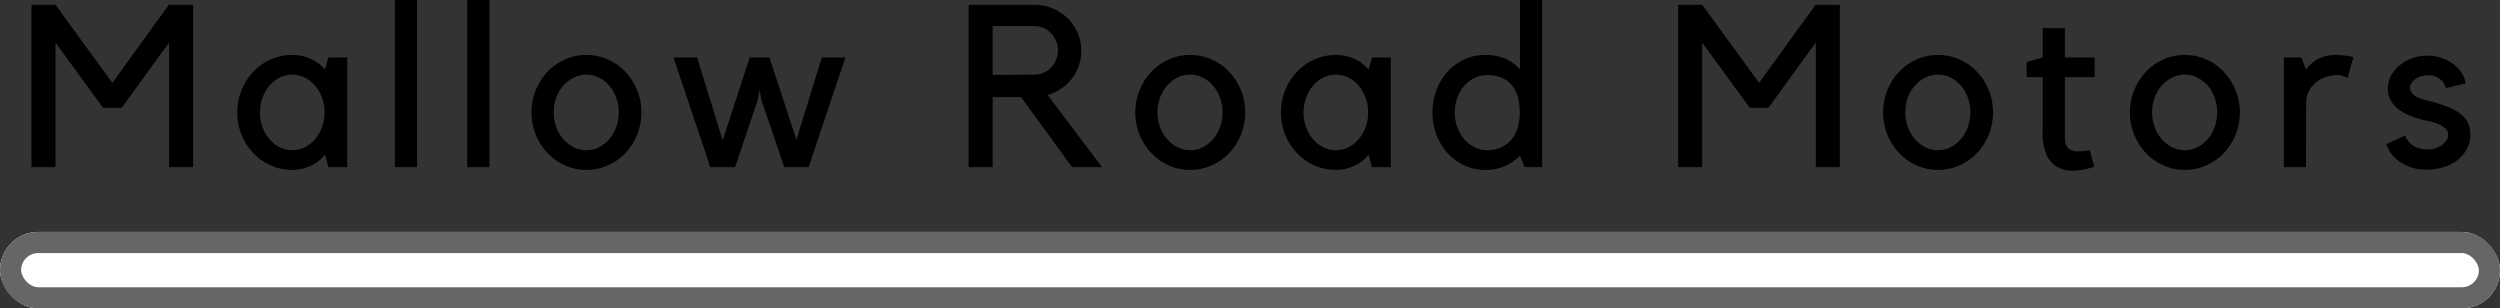 <svg xmlns="http://www.w3.org/2000/svg" width="473.27" height="58.381" viewBox="0 0 473.27 58.381"><rect x="0" y="0" width="473.27" height="58.381" fill="#333333" stroke="none"/><g transform="translate(12502.129 22437.98)"><g transform="translate(-12502.128 -22394.07)" fill="#fff" stroke="#666" stroke-width="4"><rect width="473.27" height="14.47" rx="7.235" stroke="none"/><rect x="2" y="2" width="469.27" height="10.47" rx="5.235" fill="none"/></g><path d="M33.567-91.07h4.595v30.732H33.611v-23.58L24.638-71.564H21.127L12.111-83.918v23.58H7.56V-91.07h4.551L22.883-76.289ZM67.334-81.1v20.763H63.779l-.65-2.384a6.849,6.849,0,0,1-2.774,2.167,8.5,8.5,0,0,1-3.424.737,9.793,9.793,0,0,1-4.053-.845,10.391,10.391,0,0,1-3.294-2.319,11.087,11.087,0,0,1-2.232-3.468,11.016,11.016,0,0,1-.824-4.248,11.016,11.016,0,0,1,.824-4.248,11.087,11.087,0,0,1,2.232-3.468,10.391,10.391,0,0,1,3.294-2.319,9.793,9.793,0,0,1,4.053-.845,8.555,8.555,0,0,1,3.338.672,7.815,7.815,0,0,1,2.861,2.1l.65-2.3Zm-10.4,17.555a5.261,5.261,0,0,0,2.384-.563,6.1,6.1,0,0,0,1.951-1.539,7.483,7.483,0,0,0,1.3-2.276,8,8,0,0,0,.477-2.774,8,8,0,0,0-.477-2.774,7.483,7.483,0,0,0-1.3-2.276,6.1,6.1,0,0,0-1.951-1.539,5.261,5.261,0,0,0-2.384-.563,5.261,5.261,0,0,0-2.384.563A6.1,6.1,0,0,0,52.6-75.747a7.483,7.483,0,0,0-1.3,2.276,8,8,0,0,0-.477,2.774,8,8,0,0,0,.477,2.774,7.483,7.483,0,0,0,1.3,2.276,6.1,6.1,0,0,0,1.951,1.539A5.261,5.261,0,0,0,56.931-63.545ZM80.554-91.98v31.642h-4.2V-91.98Zm13.7,0v31.642h-4.2V-91.98ZM112.63-59.818a9.793,9.793,0,0,1-4.053-.845,10.391,10.391,0,0,1-3.294-2.319,11.087,11.087,0,0,1-2.232-3.468,11.016,11.016,0,0,1-.824-4.248,11.016,11.016,0,0,1,.824-4.248,11.087,11.087,0,0,1,2.232-3.468,10.391,10.391,0,0,1,3.294-2.319,9.793,9.793,0,0,1,4.053-.845,9.839,9.839,0,0,1,4.031.845,10.324,10.324,0,0,1,3.316,2.319,11.088,11.088,0,0,1,2.232,3.468,11.016,11.016,0,0,1,.824,4.248,11.016,11.016,0,0,1-.824,4.248,11.088,11.088,0,0,1-2.232,3.468,10.324,10.324,0,0,1-3.316,2.319A9.839,9.839,0,0,1,112.63-59.818Zm-.022-18.032a5.281,5.281,0,0,0-2.392.565,6.518,6.518,0,0,0-1.979,1.522A7,7,0,0,0,106.91-73.5a8.014,8.014,0,0,0-.478,2.783,8.014,8.014,0,0,0,.478,2.783,7.267,7.267,0,0,0,1.327,2.282,6.367,6.367,0,0,0,1.979,1.544,5.281,5.281,0,0,0,2.392.565A5.281,5.281,0,0,0,115-64.11a6.124,6.124,0,0,0,1.957-1.544,7.505,7.505,0,0,0,1.305-2.282,8.014,8.014,0,0,0,.479-2.783,8.015,8.015,0,0,0-.479-2.783,7.225,7.225,0,0,0-1.305-2.261A6.262,6.262,0,0,0,115-77.284,5.281,5.281,0,0,0,112.608-77.849ZM136.08-60.338,129.1-81.1h4.465l4.855,15.691L143.535-81.1h3.728l5.115,15.561L157.189-81.1h4.465l-6.979,20.763H150.08l-4.335-12.7-.347-1.994-.347,1.994-4.291,12.7Zm74.164,0h-5.678L194.9-73.6h-5.375v13.264h-4.551V-91.07h12.484a8.689,8.689,0,0,1,3.446.694,9.038,9.038,0,0,1,2.817,1.864,8.723,8.723,0,0,1,1.886,2.752,8.381,8.381,0,0,1,.694,3.4,8.491,8.491,0,0,1-.477,2.861,8.583,8.583,0,0,1-1.322,2.427,8.955,8.955,0,0,1-2.016,1.886,8.622,8.622,0,0,1-2.557,1.192ZM197.457-77.849a4.2,4.2,0,0,0,1.734-.368,4.465,4.465,0,0,0,1.409-.975,4.558,4.558,0,0,0,.932-1.452,4.693,4.693,0,0,0,.347-1.8,4.533,4.533,0,0,0-.347-1.777,4.9,4.9,0,0,0-.932-1.452,4.3,4.3,0,0,0-1.409-1,4.2,4.2,0,0,0-1.734-.368h-7.932v9.233Zm29.475,18.032a9.793,9.793,0,0,1-4.053-.845,10.392,10.392,0,0,1-3.294-2.319,11.088,11.088,0,0,1-2.232-3.468,11.016,11.016,0,0,1-.824-4.248,11.016,11.016,0,0,1,.824-4.248,11.088,11.088,0,0,1,2.232-3.468,10.392,10.392,0,0,1,3.294-2.319,9.793,9.793,0,0,1,4.053-.845,9.839,9.839,0,0,1,4.031.845,10.324,10.324,0,0,1,3.316,2.319,11.088,11.088,0,0,1,2.232,3.468,11.016,11.016,0,0,1,.824,4.248,11.016,11.016,0,0,1-.824,4.248,11.088,11.088,0,0,1-2.232,3.468,10.324,10.324,0,0,1-3.316,2.319A9.839,9.839,0,0,1,226.932-59.818Zm-.022-18.032a5.281,5.281,0,0,0-2.392.565,6.517,6.517,0,0,0-1.979,1.522,7,7,0,0,0-1.327,2.261,8.014,8.014,0,0,0-.479,2.783,8.014,8.014,0,0,0,.479,2.783,7.268,7.268,0,0,0,1.327,2.282,6.366,6.366,0,0,0,1.979,1.544,5.281,5.281,0,0,0,2.392.565,5.281,5.281,0,0,0,2.392-.565,6.124,6.124,0,0,0,1.957-1.544,7.505,7.505,0,0,0,1.305-2.282,8.014,8.014,0,0,0,.478-2.783,8.014,8.014,0,0,0-.478-2.783,7.225,7.225,0,0,0-1.305-2.261,6.262,6.262,0,0,0-1.957-1.522A5.281,5.281,0,0,0,226.91-77.849ZM264.9-81.1v20.763h-3.554l-.65-2.384a6.849,6.849,0,0,1-2.774,2.167,8.5,8.5,0,0,1-3.424.737,9.793,9.793,0,0,1-4.053-.845,10.391,10.391,0,0,1-3.294-2.319,11.087,11.087,0,0,1-2.232-3.468A11.016,11.016,0,0,1,244.1-70.7a11.016,11.016,0,0,1,.824-4.248,11.087,11.087,0,0,1,2.232-3.468,10.391,10.391,0,0,1,3.294-2.319,9.793,9.793,0,0,1,4.053-.845,8.555,8.555,0,0,1,3.338.672,7.816,7.816,0,0,1,2.861,2.1l.65-2.3ZM254.5-63.545a5.261,5.261,0,0,0,2.384-.563,6.1,6.1,0,0,0,1.951-1.539,7.483,7.483,0,0,0,1.3-2.276,7.994,7.994,0,0,0,.477-2.774,7.994,7.994,0,0,0-.477-2.774,7.483,7.483,0,0,0-1.3-2.276,6.1,6.1,0,0,0-1.951-1.539,5.261,5.261,0,0,0-2.384-.563,5.261,5.261,0,0,0-2.384.563,6.1,6.1,0,0,0-1.951,1.539,7.484,7.484,0,0,0-1.3,2.276,8,8,0,0,0-.477,2.774,8,8,0,0,0,.477,2.774,7.484,7.484,0,0,0,1.3,2.276,6.1,6.1,0,0,0,1.951,1.539A5.261,5.261,0,0,0,254.5-63.545ZM293.554-91.98v31.642h-3.338l-.867-2.167a9.47,9.47,0,0,1-2.861,1.972,8.964,8.964,0,0,1-3.684.715,9.353,9.353,0,0,1-3.988-.845,9.854,9.854,0,0,1-3.164-2.319,10.77,10.77,0,0,1-2.1-3.468,11.845,11.845,0,0,1-.759-4.248,11.845,11.845,0,0,1,.759-4.248,10.77,10.77,0,0,1,2.1-3.468,9.854,9.854,0,0,1,3.164-2.319,9.353,9.353,0,0,1,3.988-.845,9.2,9.2,0,0,1,3.771.715,8.165,8.165,0,0,1,2.774,2.016V-91.98ZM283.129-63.545a6.575,6.575,0,0,0,2.414-.433A5.4,5.4,0,0,0,287.5-65.3a6.186,6.186,0,0,0,1.327-2.232,9.438,9.438,0,0,0,.479-3.164,9.888,9.888,0,0,0-.479-3.294,5.762,5.762,0,0,0-1.327-2.189,4.955,4.955,0,0,0-1.957-1.214,7.615,7.615,0,0,0-2.414-.368,5.468,5.468,0,0,0-2.392.542,5.991,5.991,0,0,0-1.957,1.5,7.194,7.194,0,0,0-1.305,2.254A7.969,7.969,0,0,0,277-70.7a7.969,7.969,0,0,0,.479,2.774,7.474,7.474,0,0,0,1.305,2.276,6.121,6.121,0,0,0,1.957,1.539A5.294,5.294,0,0,0,283.129-63.545ZM345.309-91.07H349.9v30.732h-4.551v-23.58l-8.973,12.353h-3.511l-9.016-12.353v23.58H319.3V-91.07h4.551l10.771,14.781ZM368.5-59.818a9.793,9.793,0,0,1-4.053-.845,10.39,10.39,0,0,1-3.294-2.319,11.088,11.088,0,0,1-2.232-3.468A11.016,11.016,0,0,1,358.1-70.7a11.016,11.016,0,0,1,.824-4.248,11.088,11.088,0,0,1,2.232-3.468,10.39,10.39,0,0,1,3.294-2.319,9.793,9.793,0,0,1,4.053-.845,9.839,9.839,0,0,1,4.031.845,10.323,10.323,0,0,1,3.316,2.319,11.087,11.087,0,0,1,2.232,3.468A11.015,11.015,0,0,1,378.9-70.7a11.015,11.015,0,0,1-.824,4.248,11.087,11.087,0,0,1-2.232,3.468,10.323,10.323,0,0,1-3.316,2.319A9.839,9.839,0,0,1,368.5-59.818Zm-.022-18.032a5.281,5.281,0,0,0-2.392.565,6.518,6.518,0,0,0-1.979,1.522,7,7,0,0,0-1.327,2.261,8.014,8.014,0,0,0-.479,2.783,8.014,8.014,0,0,0,.479,2.783,7.268,7.268,0,0,0,1.327,2.282,6.367,6.367,0,0,0,1.979,1.544,5.281,5.281,0,0,0,2.392.565,5.281,5.281,0,0,0,2.392-.565,6.124,6.124,0,0,0,1.957-1.544,7.506,7.506,0,0,0,1.305-2.282,8.014,8.014,0,0,0,.479-2.783,8.014,8.014,0,0,0-.479-2.783,7.226,7.226,0,0,0-1.305-2.261,6.263,6.263,0,0,0-1.957-1.522A5.281,5.281,0,0,0,368.477-77.849ZM398.06-60.424a14.111,14.111,0,0,1-3.511.737,6.307,6.307,0,0,1-3.121-.5,4.89,4.89,0,0,1-2.254-2.211,9.355,9.355,0,0,1-.867-4.443V-77.373h-3.034v-2.871l3.034-.857v-5.548h4.2V-81.1h5.635v3.728h-5.635v11.183a4.62,4.62,0,0,0,.238,1.647,1.711,1.711,0,0,0,.8.91,3.1,3.1,0,0,0,1.474.3,17.146,17.146,0,0,0,2.211-.173Zm17.165.607a9.793,9.793,0,0,1-4.053-.845,10.391,10.391,0,0,1-3.294-2.319,11.086,11.086,0,0,1-2.232-3.468,11.016,11.016,0,0,1-.824-4.248,11.016,11.016,0,0,1,.824-4.248,11.086,11.086,0,0,1,2.232-3.468,10.391,10.391,0,0,1,3.294-2.319,9.793,9.793,0,0,1,4.053-.845,9.839,9.839,0,0,1,4.031.845,10.325,10.325,0,0,1,3.316,2.319,11.089,11.089,0,0,1,2.232,3.468,11.017,11.017,0,0,1,.824,4.248,11.017,11.017,0,0,1-.824,4.248,11.089,11.089,0,0,1-2.232,3.468,10.325,10.325,0,0,1-3.316,2.319A9.839,9.839,0,0,1,415.225-59.818ZM415.2-77.849a5.282,5.282,0,0,0-2.392.565,6.518,6.518,0,0,0-1.979,1.522,7,7,0,0,0-1.327,2.261,8.014,8.014,0,0,0-.478,2.783,8.014,8.014,0,0,0,.478,2.783,7.266,7.266,0,0,0,1.327,2.282,6.367,6.367,0,0,0,1.979,1.544,5.282,5.282,0,0,0,2.392.565,5.281,5.281,0,0,0,2.392-.565,6.123,6.123,0,0,0,1.957-1.544,7.506,7.506,0,0,0,1.305-2.282,8.015,8.015,0,0,0,.478-2.783,8.015,8.015,0,0,0-.478-2.783,7.226,7.226,0,0,0-1.305-2.261,6.261,6.261,0,0,0-1.957-1.522A5.281,5.281,0,0,0,415.2-77.849Zm30.84.607-.607-.26q-.26-.087-.607-.173a3.03,3.03,0,0,0-.737-.087,6.535,6.535,0,0,0-2.341.412,5.958,5.958,0,0,0-1.864,1.105,5.222,5.222,0,0,0-1.235,1.625,4.436,4.436,0,0,0-.455,1.972l-.043,12.31h-4.2V-81.1h3.338l.867,2.3a6.4,6.4,0,0,1,2.276-2.016,7.392,7.392,0,0,1,3.533-.759,14.946,14.946,0,0,1,3.164.39Zm18.032,12.57a4.47,4.47,0,0,0,.694-.78,1.7,1.7,0,0,0,.3-1,1.556,1.556,0,0,0-.5-1.17,4.325,4.325,0,0,0-1.214-.8,7.574,7.574,0,0,0-1.5-.5q-.78-.173-1.3-.3a20.188,20.188,0,0,1-2.687-.845,9.055,9.055,0,0,1-2.189-1.214,5.465,5.465,0,0,1-1.474-1.69,4.7,4.7,0,0,1-.542-2.319,4.872,4.872,0,0,1,.6-2.362,6.722,6.722,0,0,1,1.609-1.951,7.853,7.853,0,0,1,2.368-1.344,8.3,8.3,0,0,1,2.877-.5,8.215,8.215,0,0,1,2.557.395,8.285,8.285,0,0,1,2.189,1.074,6.575,6.575,0,0,1,1.647,1.642,5.4,5.4,0,0,1,.889,2.133l-3.771.91a3.151,3.151,0,0,0-1.127-1.734,3.717,3.717,0,0,0-2.384-.694,4.173,4.173,0,0,0-1.084.151,3.735,3.735,0,0,0-1.04.454,3.011,3.011,0,0,0-.8.735,1.611,1.611,0,0,0-.325.995,1.546,1.546,0,0,0,.369,1.037,3.073,3.073,0,0,0,.889.714,5.58,5.58,0,0,0,1.127.454q.607.173,1.127.3a24.994,24.994,0,0,1,3.814,1.211,9.445,9.445,0,0,1,2.427,1.427,4.395,4.395,0,0,1,1.279,1.708,5.654,5.654,0,0,1,.368,2.1,5.561,5.561,0,0,1-.627,2.594,6.517,6.517,0,0,1-1.729,2.1,8.183,8.183,0,0,1-2.637,1.384,10.673,10.673,0,0,1-3.307.5,8.765,8.765,0,0,1-4.776-1.322,6.533,6.533,0,0,1-2.831-3.533l3.554-1.6a4.053,4.053,0,0,0,1.777,2.059,5.451,5.451,0,0,0,2.471.542A4.448,4.448,0,0,0,464.076-64.672Z" transform="translate(-12503.737 -22346)"/></g></svg>